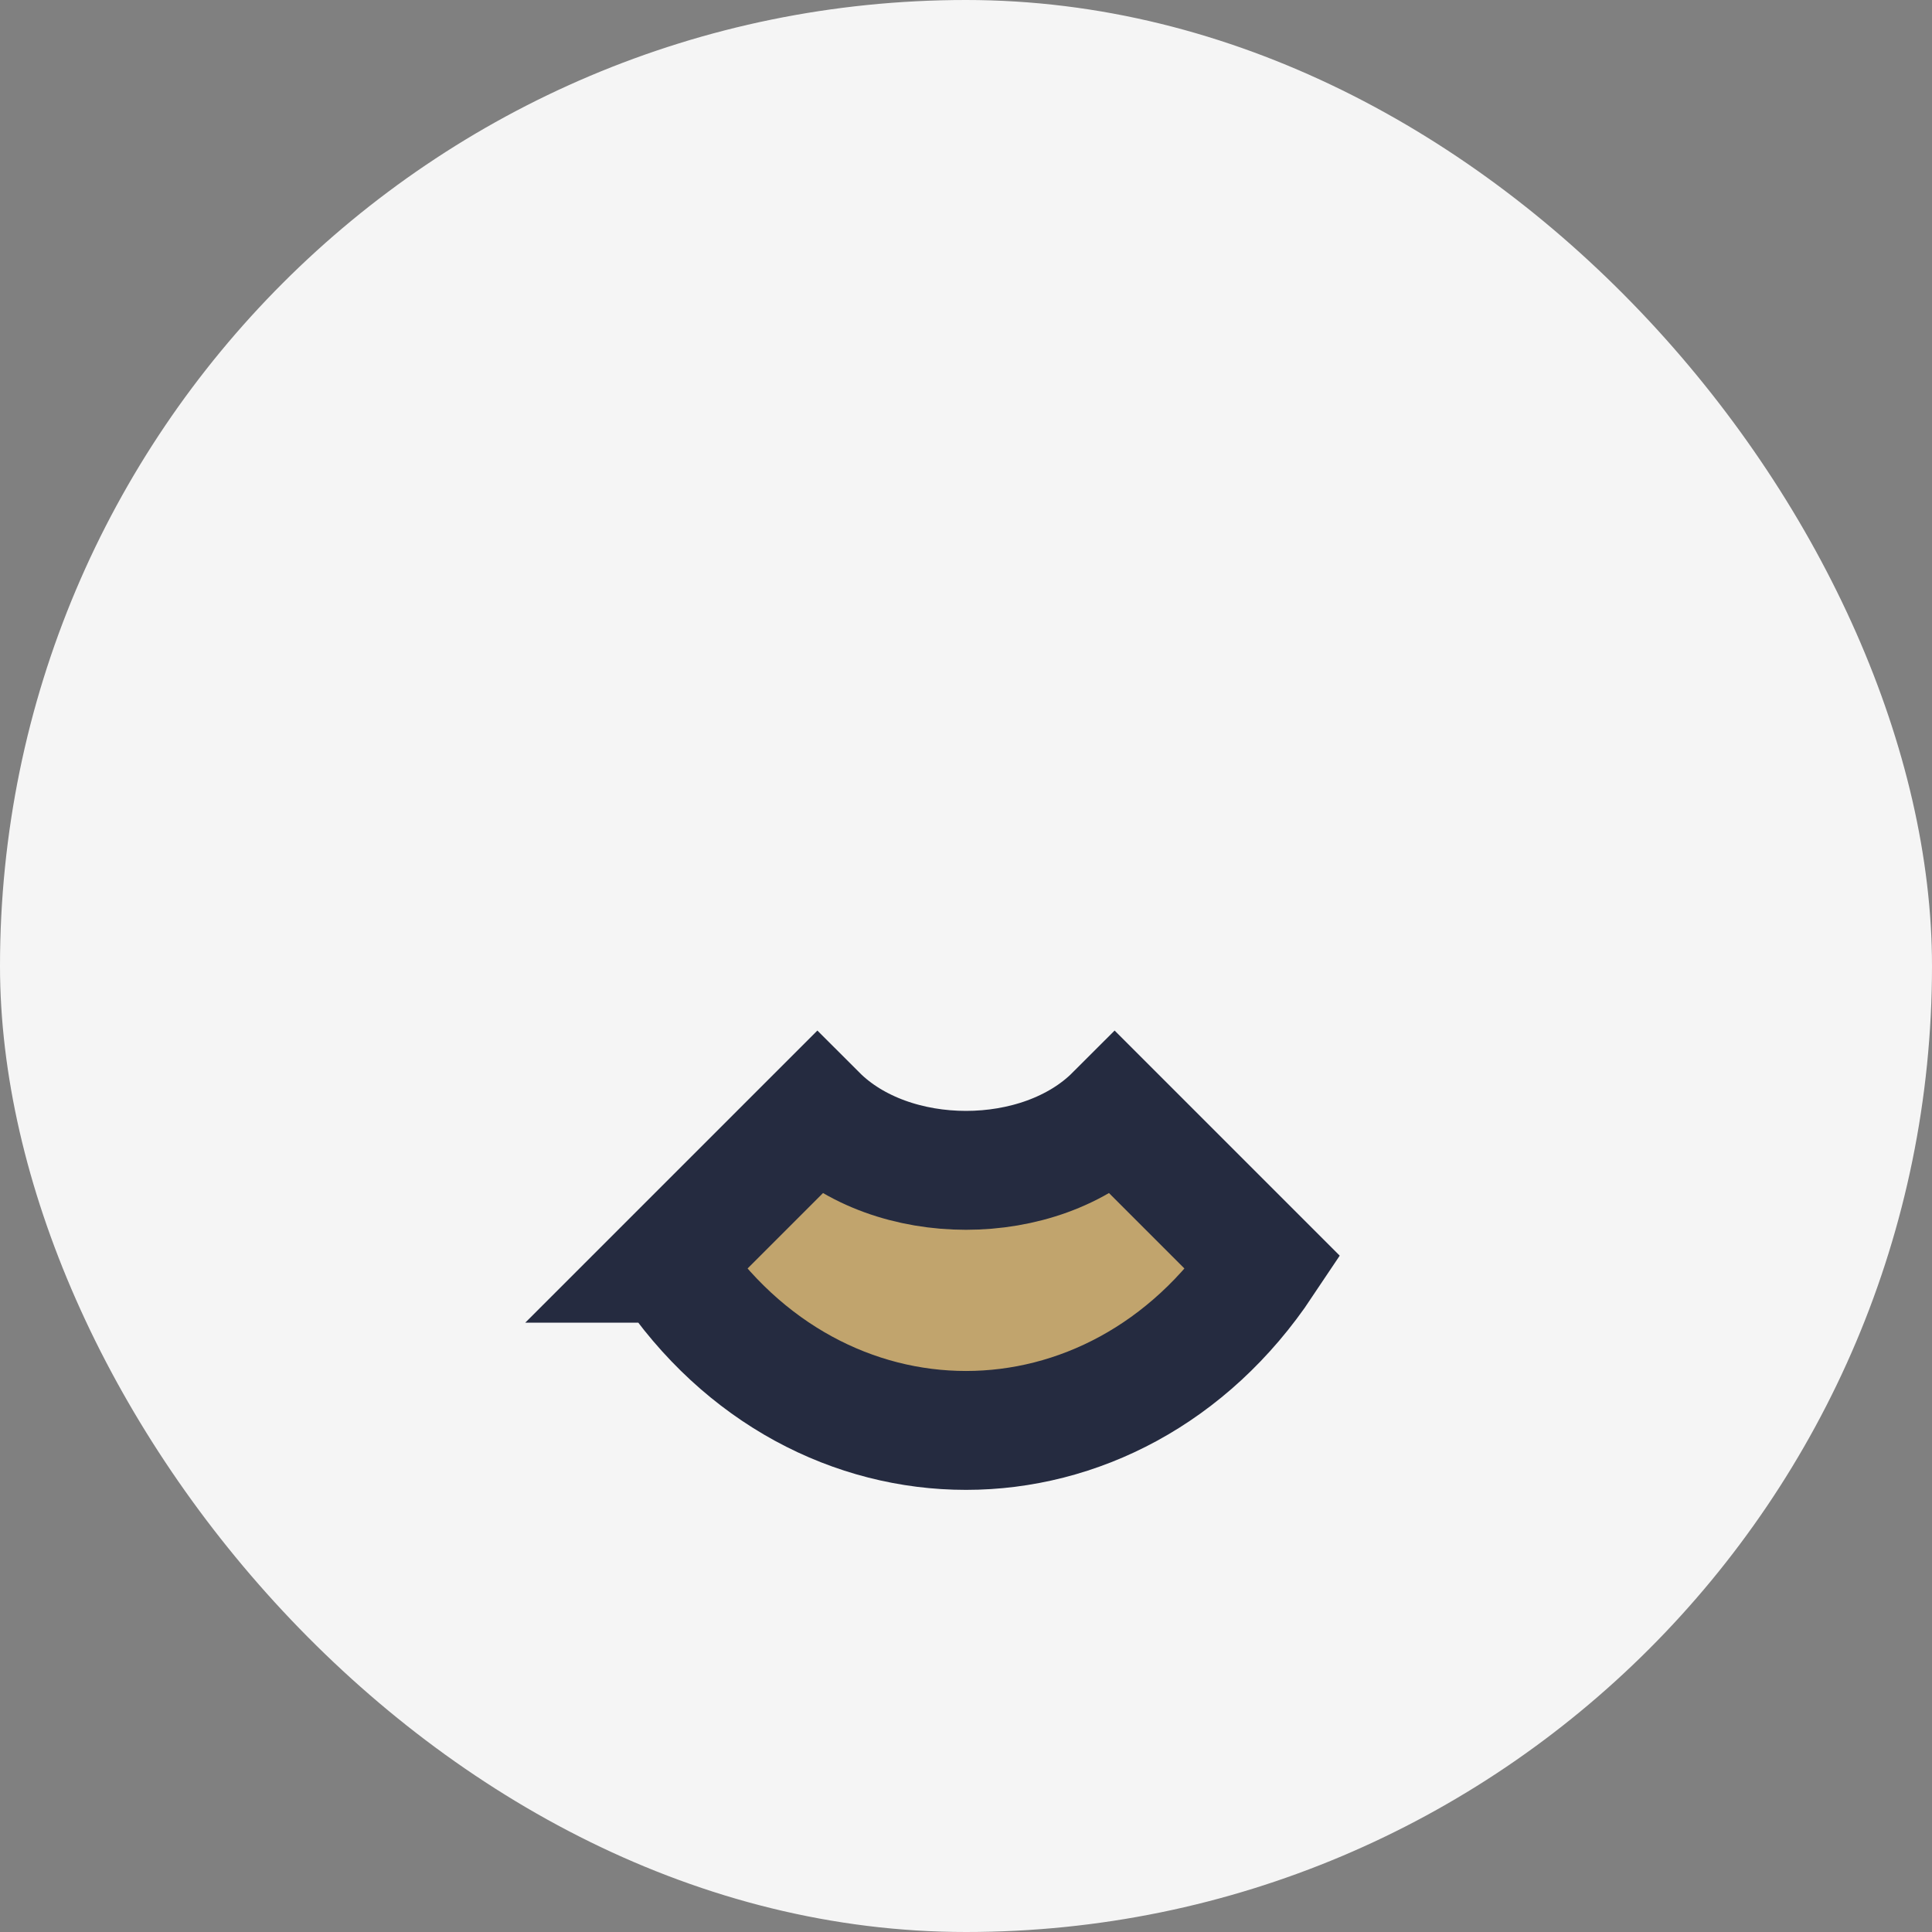 <?xml version="1.0" encoding="UTF-8"?>
<svg xmlns="http://www.w3.org/2000/svg" width="26" height="26" viewBox="0 0 26 26"><rect x="0" y="0" width="26" height="26" fill="#808080" stroke="none"/><rect width="26" height="26" rx="13" fill="#F5F5F5"/><path d="M9 17c2 3 6 3 8 0l-2-2c-1 1-3 1-4 0l-2 2z" stroke="#252B40" fill="#C1A46D" stroke-width="1.6"/></svg>